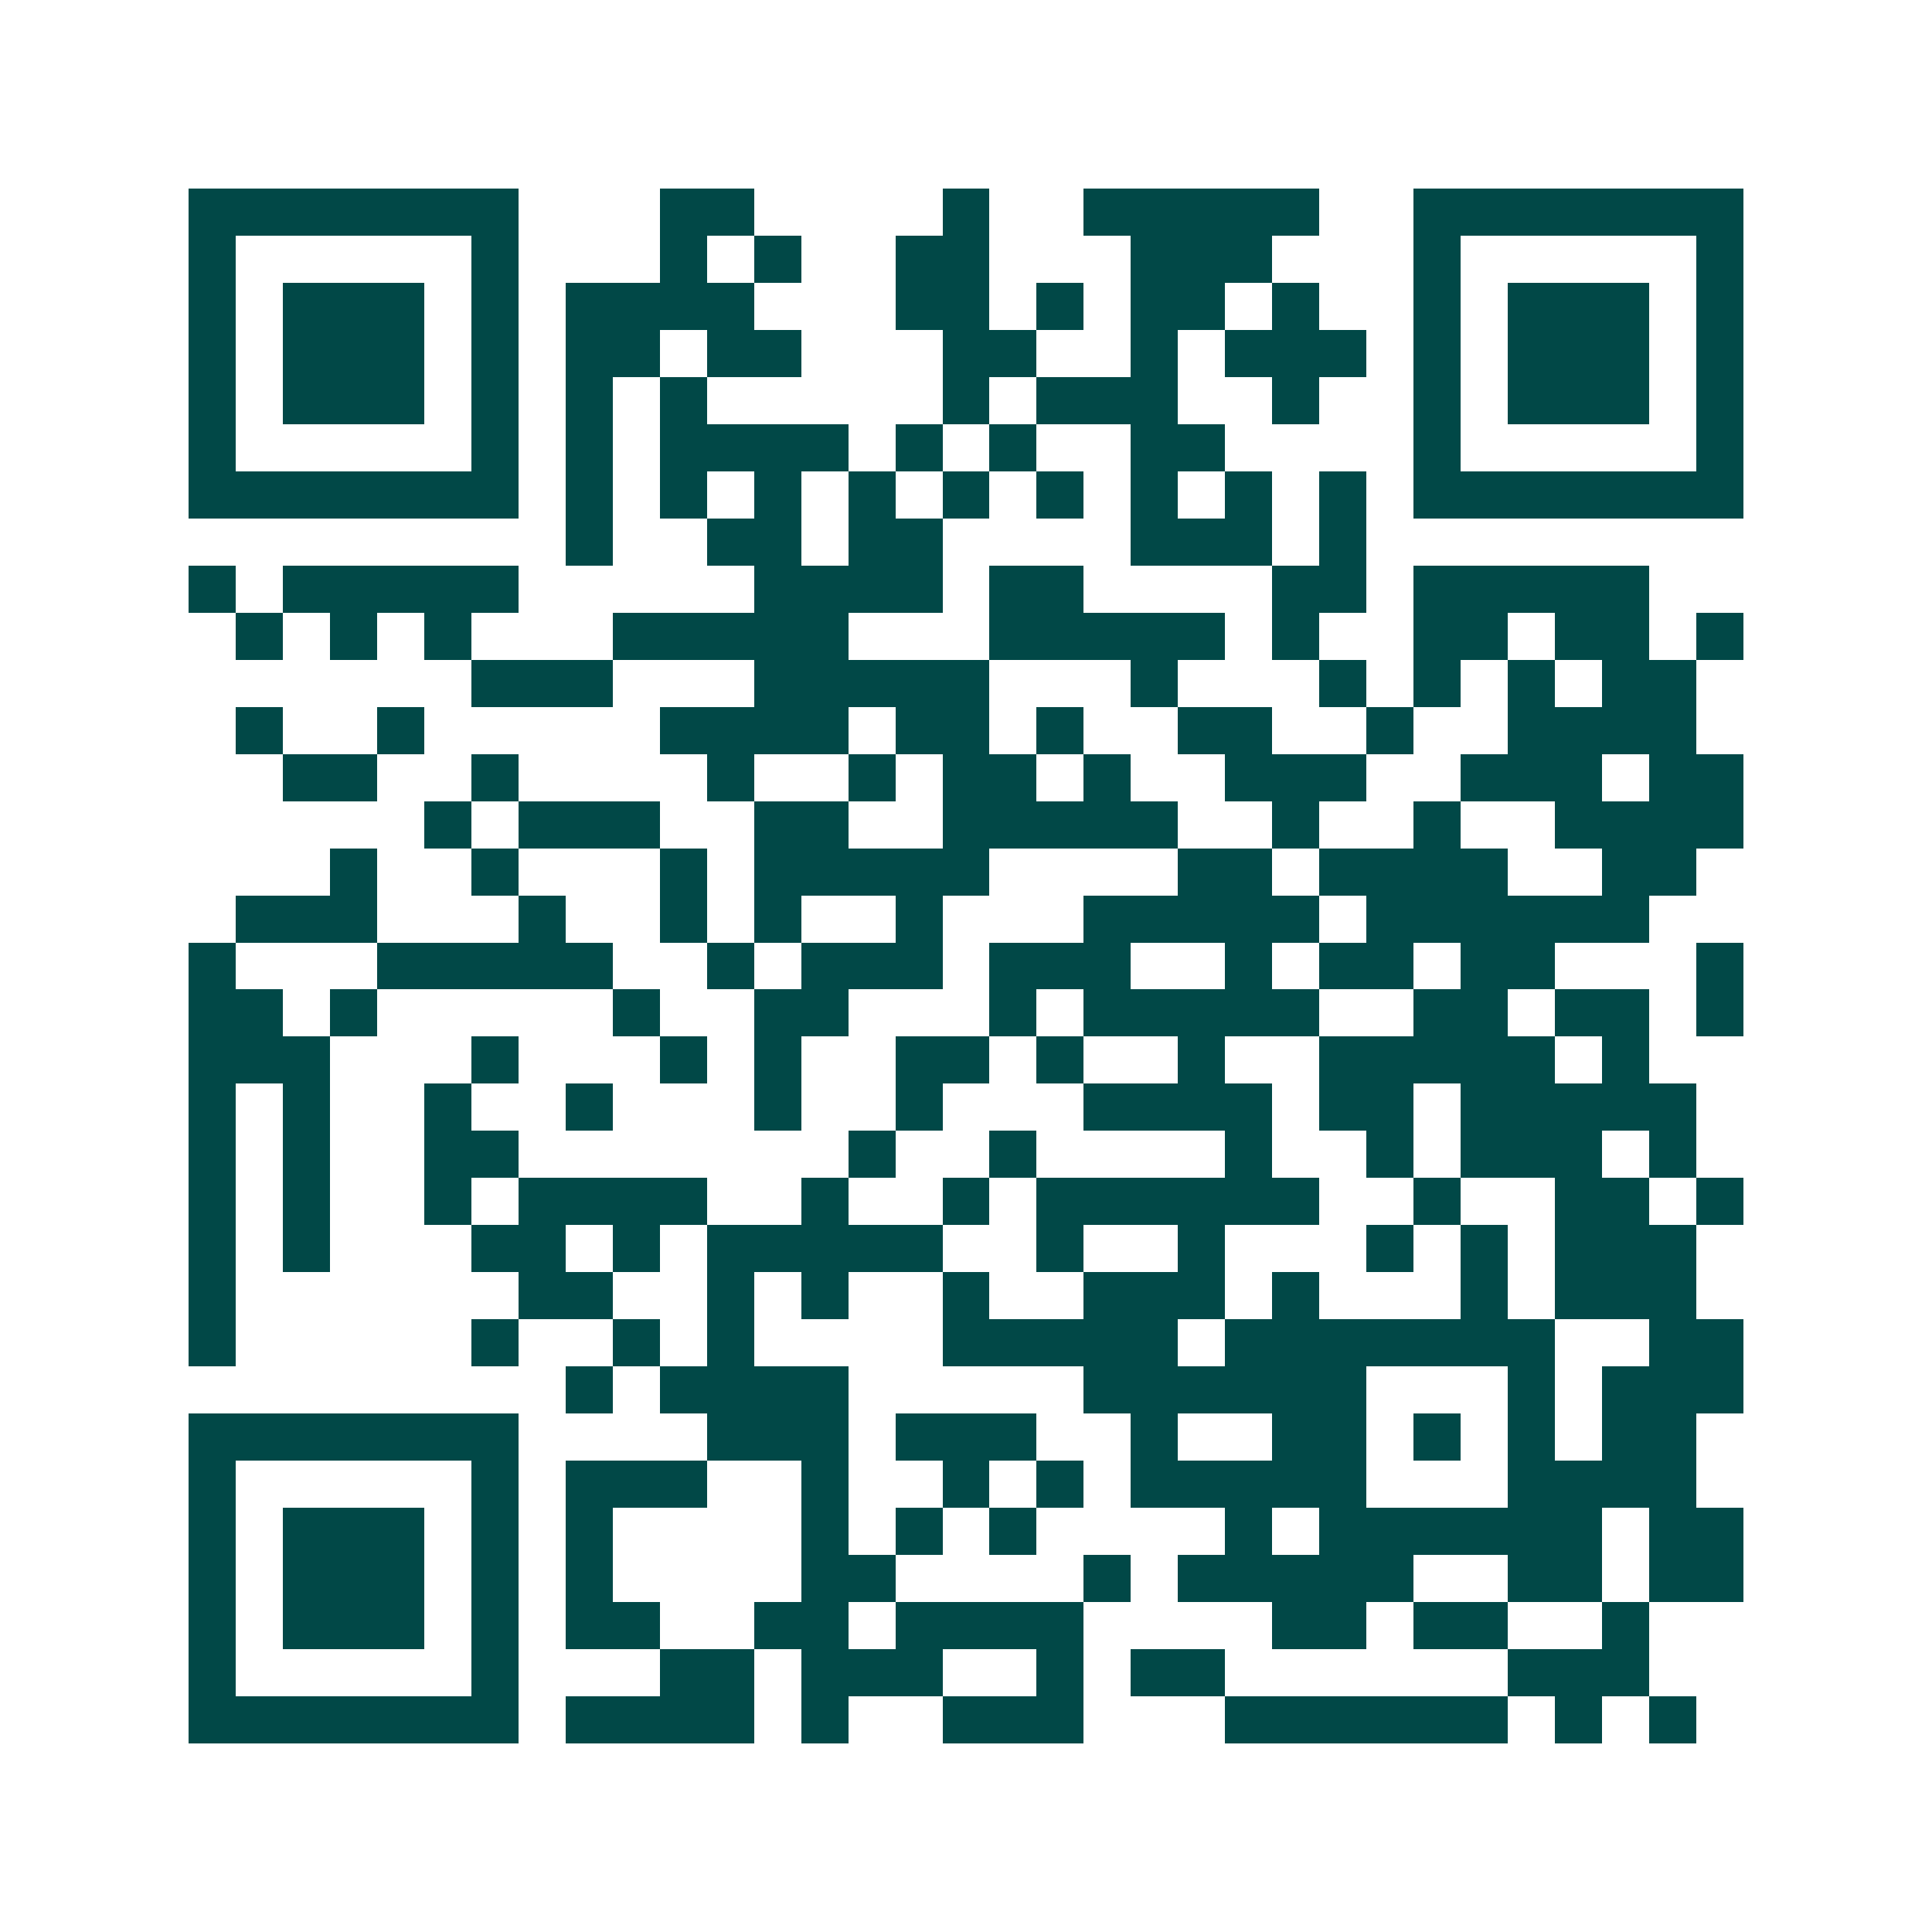 <svg xmlns="http://www.w3.org/2000/svg" width="200" height="200" viewBox="0 0 41 41" shape-rendering="crispEdges"><path fill="#ffffff" d="M0 0h41v41H0z"/><path stroke="#014847" d="M4 4.5h7m3 0h2m4 0h1m2 0h5m2 0h7M4 5.5h1m5 0h1m3 0h1m1 0h1m2 0h2m3 0h3m3 0h1m5 0h1M4 6.5h1m1 0h3m1 0h1m1 0h4m3 0h2m1 0h1m1 0h2m1 0h1m2 0h1m1 0h3m1 0h1M4 7.5h1m1 0h3m1 0h1m1 0h2m1 0h2m3 0h2m2 0h1m1 0h3m1 0h1m1 0h3m1 0h1M4 8.5h1m1 0h3m1 0h1m1 0h1m1 0h1m5 0h1m1 0h3m2 0h1m2 0h1m1 0h3m1 0h1M4 9.5h1m5 0h1m1 0h1m1 0h4m1 0h1m1 0h1m2 0h2m4 0h1m5 0h1M4 10.5h7m1 0h1m1 0h1m1 0h1m1 0h1m1 0h1m1 0h1m1 0h1m1 0h1m1 0h1m1 0h7M12 11.5h1m2 0h2m1 0h2m4 0h3m1 0h1M4 12.5h1m1 0h5m5 0h4m1 0h2m4 0h2m1 0h5M5 13.5h1m1 0h1m1 0h1m3 0h5m3 0h5m1 0h1m2 0h2m1 0h2m1 0h1M10 14.5h3m3 0h5m3 0h1m3 0h1m1 0h1m1 0h1m1 0h2M5 15.5h1m2 0h1m5 0h4m1 0h2m1 0h1m2 0h2m2 0h1m2 0h4M6 16.5h2m2 0h1m4 0h1m2 0h1m1 0h2m1 0h1m2 0h3m2 0h3m1 0h2M9 17.5h1m1 0h3m2 0h2m2 0h5m2 0h1m2 0h1m2 0h4M7 18.5h1m2 0h1m3 0h1m1 0h5m4 0h2m1 0h4m2 0h2M5 19.5h3m3 0h1m2 0h1m1 0h1m2 0h1m3 0h5m1 0h6M4 20.5h1m3 0h5m2 0h1m1 0h3m1 0h3m2 0h1m1 0h2m1 0h2m3 0h1M4 21.5h2m1 0h1m5 0h1m2 0h2m3 0h1m1 0h5m2 0h2m1 0h2m1 0h1M4 22.5h3m3 0h1m3 0h1m1 0h1m2 0h2m1 0h1m2 0h1m2 0h5m1 0h1M4 23.5h1m1 0h1m2 0h1m2 0h1m3 0h1m2 0h1m3 0h4m1 0h2m1 0h5M4 24.5h1m1 0h1m2 0h2m7 0h1m2 0h1m4 0h1m2 0h1m1 0h3m1 0h1M4 25.5h1m1 0h1m2 0h1m1 0h4m2 0h1m2 0h1m1 0h6m2 0h1m2 0h2m1 0h1M4 26.5h1m1 0h1m3 0h2m1 0h1m1 0h5m2 0h1m2 0h1m3 0h1m1 0h1m1 0h3M4 27.5h1m6 0h2m2 0h1m1 0h1m2 0h1m2 0h3m1 0h1m3 0h1m1 0h3M4 28.5h1m5 0h1m2 0h1m1 0h1m4 0h5m1 0h7m2 0h2M12 29.5h1m1 0h4m5 0h6m3 0h1m1 0h3M4 30.5h7m4 0h3m1 0h3m2 0h1m2 0h2m1 0h1m1 0h1m1 0h2M4 31.5h1m5 0h1m1 0h3m2 0h1m2 0h1m1 0h1m1 0h5m3 0h4M4 32.5h1m1 0h3m1 0h1m1 0h1m4 0h1m1 0h1m1 0h1m4 0h1m1 0h6m1 0h2M4 33.5h1m1 0h3m1 0h1m1 0h1m4 0h2m4 0h1m1 0h5m2 0h2m1 0h2M4 34.5h1m1 0h3m1 0h1m1 0h2m2 0h2m1 0h4m4 0h2m1 0h2m2 0h1M4 35.5h1m5 0h1m3 0h2m1 0h3m2 0h1m1 0h2m6 0h3M4 36.5h7m1 0h4m1 0h1m2 0h3m3 0h6m1 0h1m1 0h1"/></svg>
